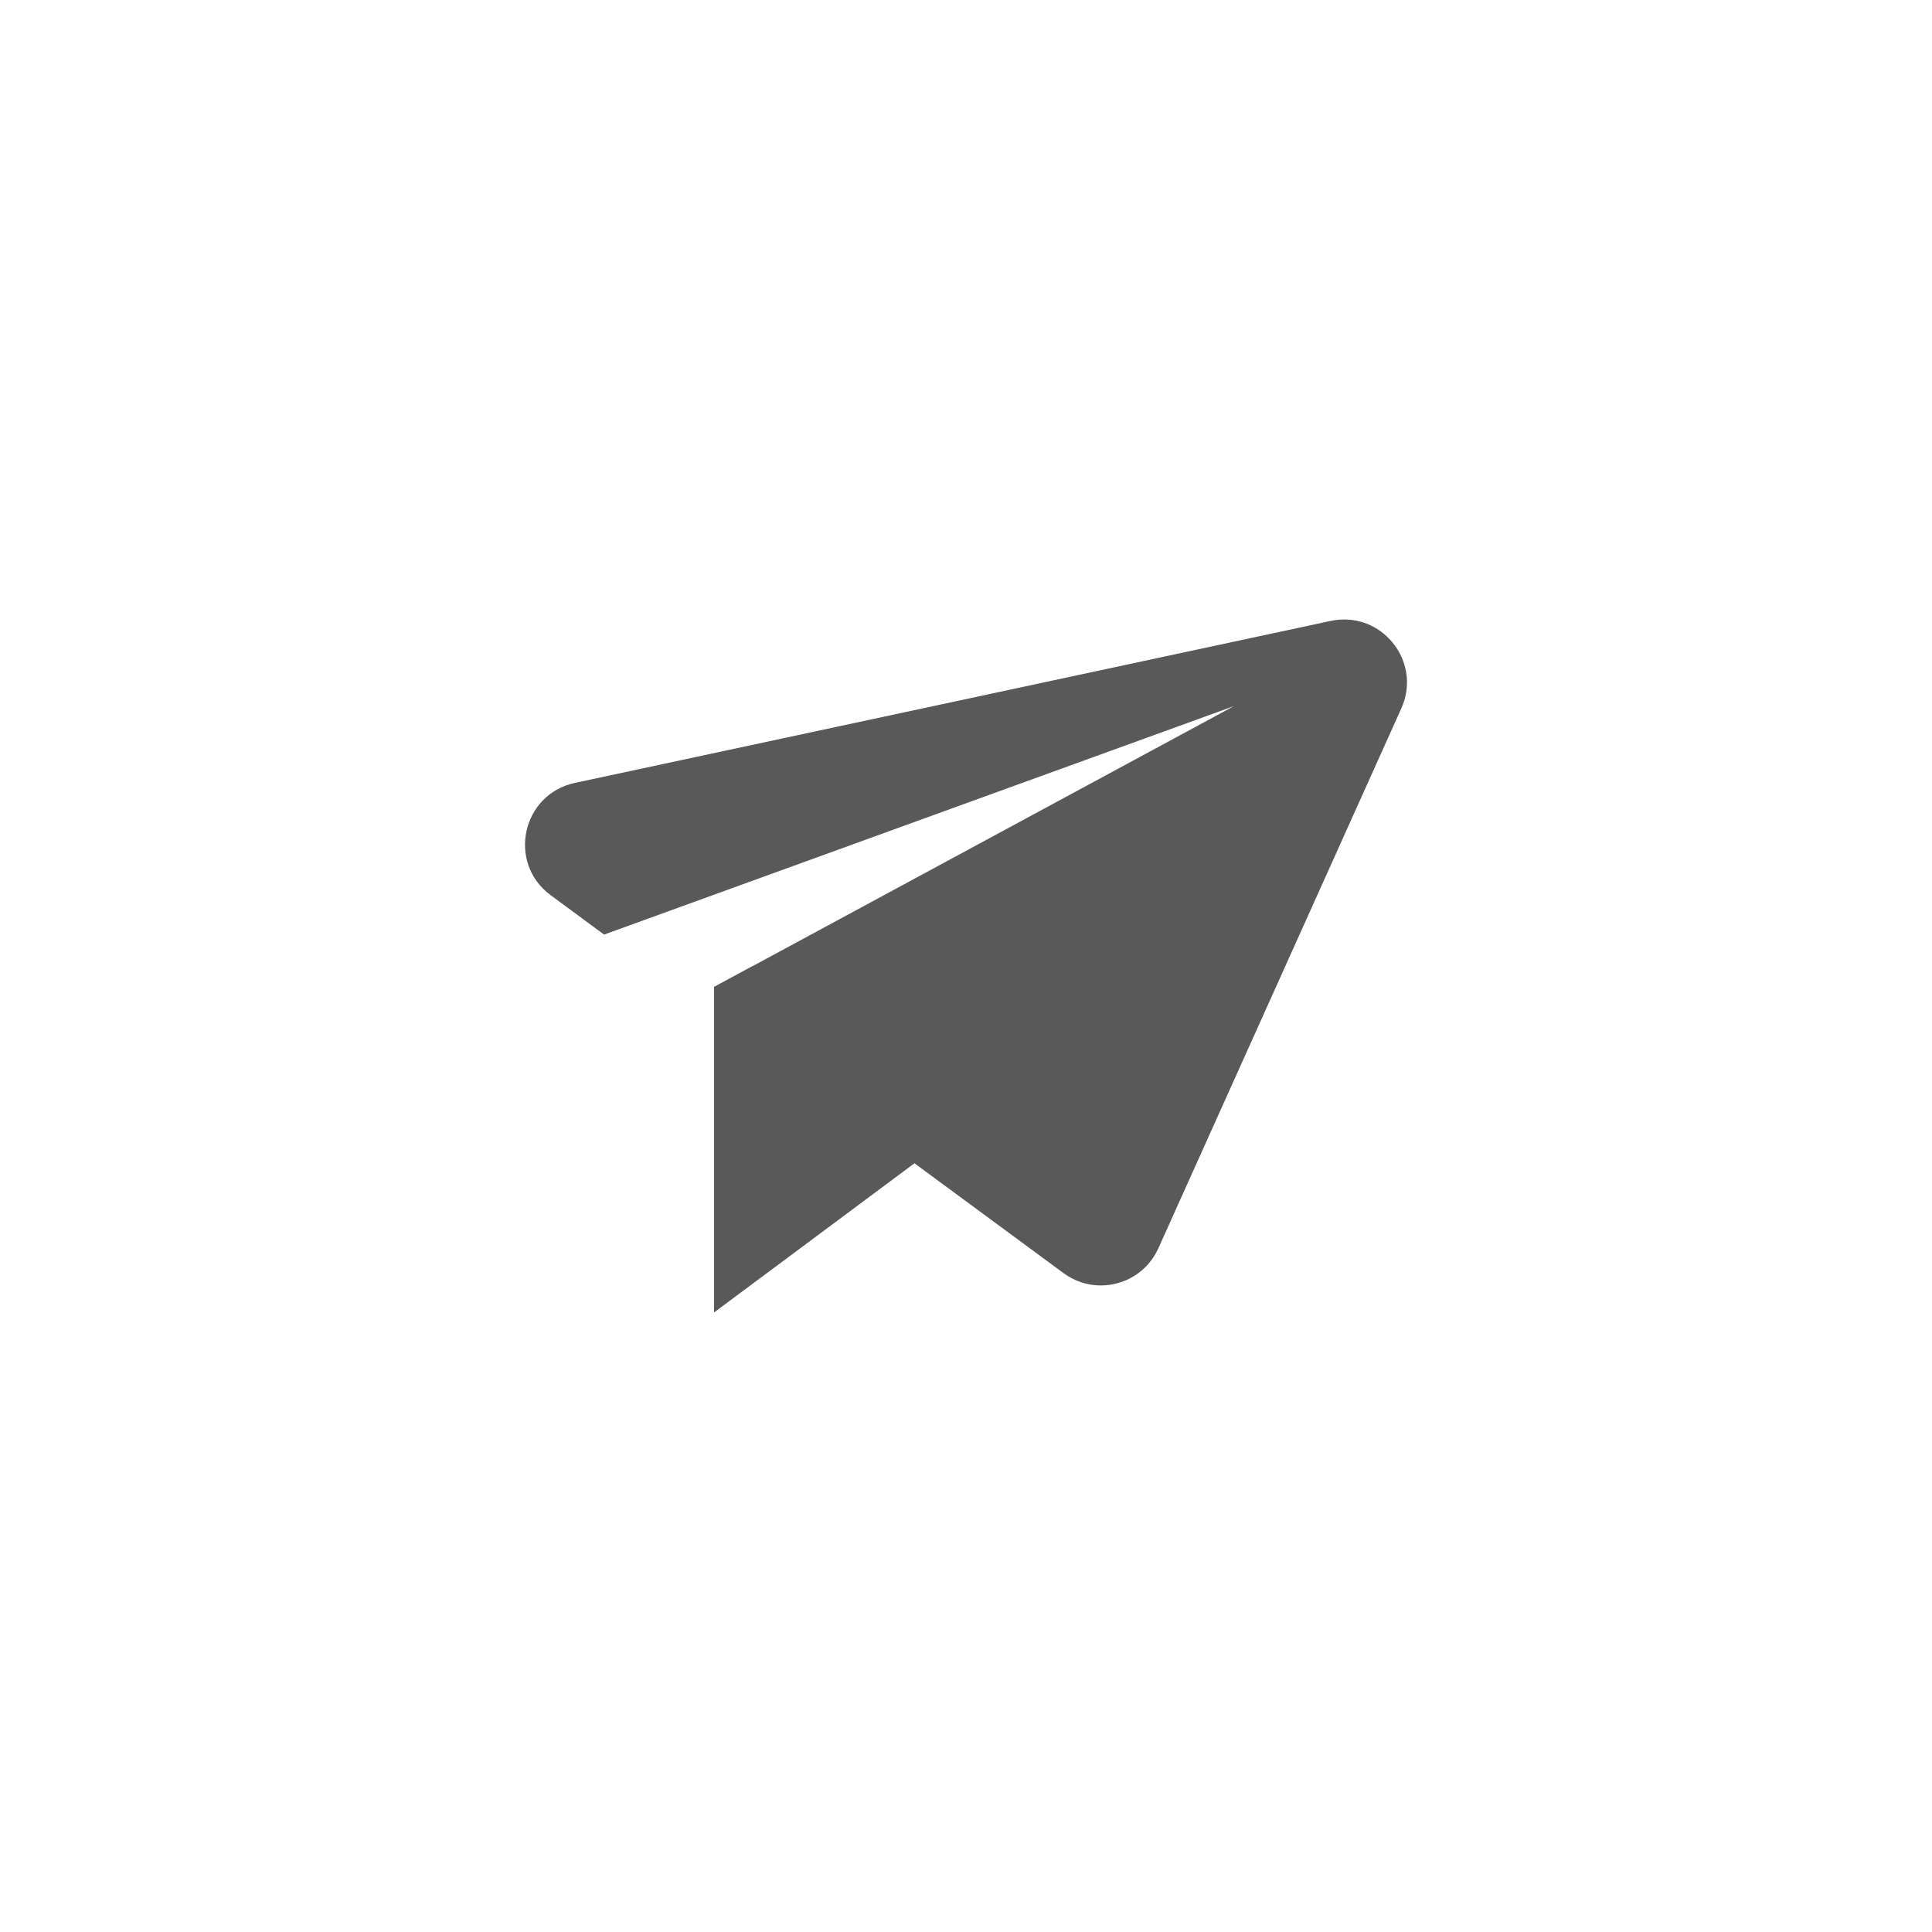 <svg width="46" height="46" viewBox="0 0 46 46" fill="none" xmlns="http://www.w3.org/2000/svg">
<path fill-rule="evenodd" clip-rule="evenodd" d="M32.008 14.75C31.902 14.75 31.794 14.761 31.683 14.784L13.686 18.641C12.423 18.913 12.07 20.547 13.111 21.314L14.383 22.252L29.38 16.812L17.925 23L17.923 22.998L17 23.497V24.18V24.18V31.25L21.773 27.697L25.323 30.313C25.593 30.512 25.904 30.606 26.211 30.606C26.775 30.606 27.326 30.286 27.58 29.721L33.365 16.866C33.823 15.848 33.054 14.75 32.008 14.75Z" fill="#595959"/>
</svg>
